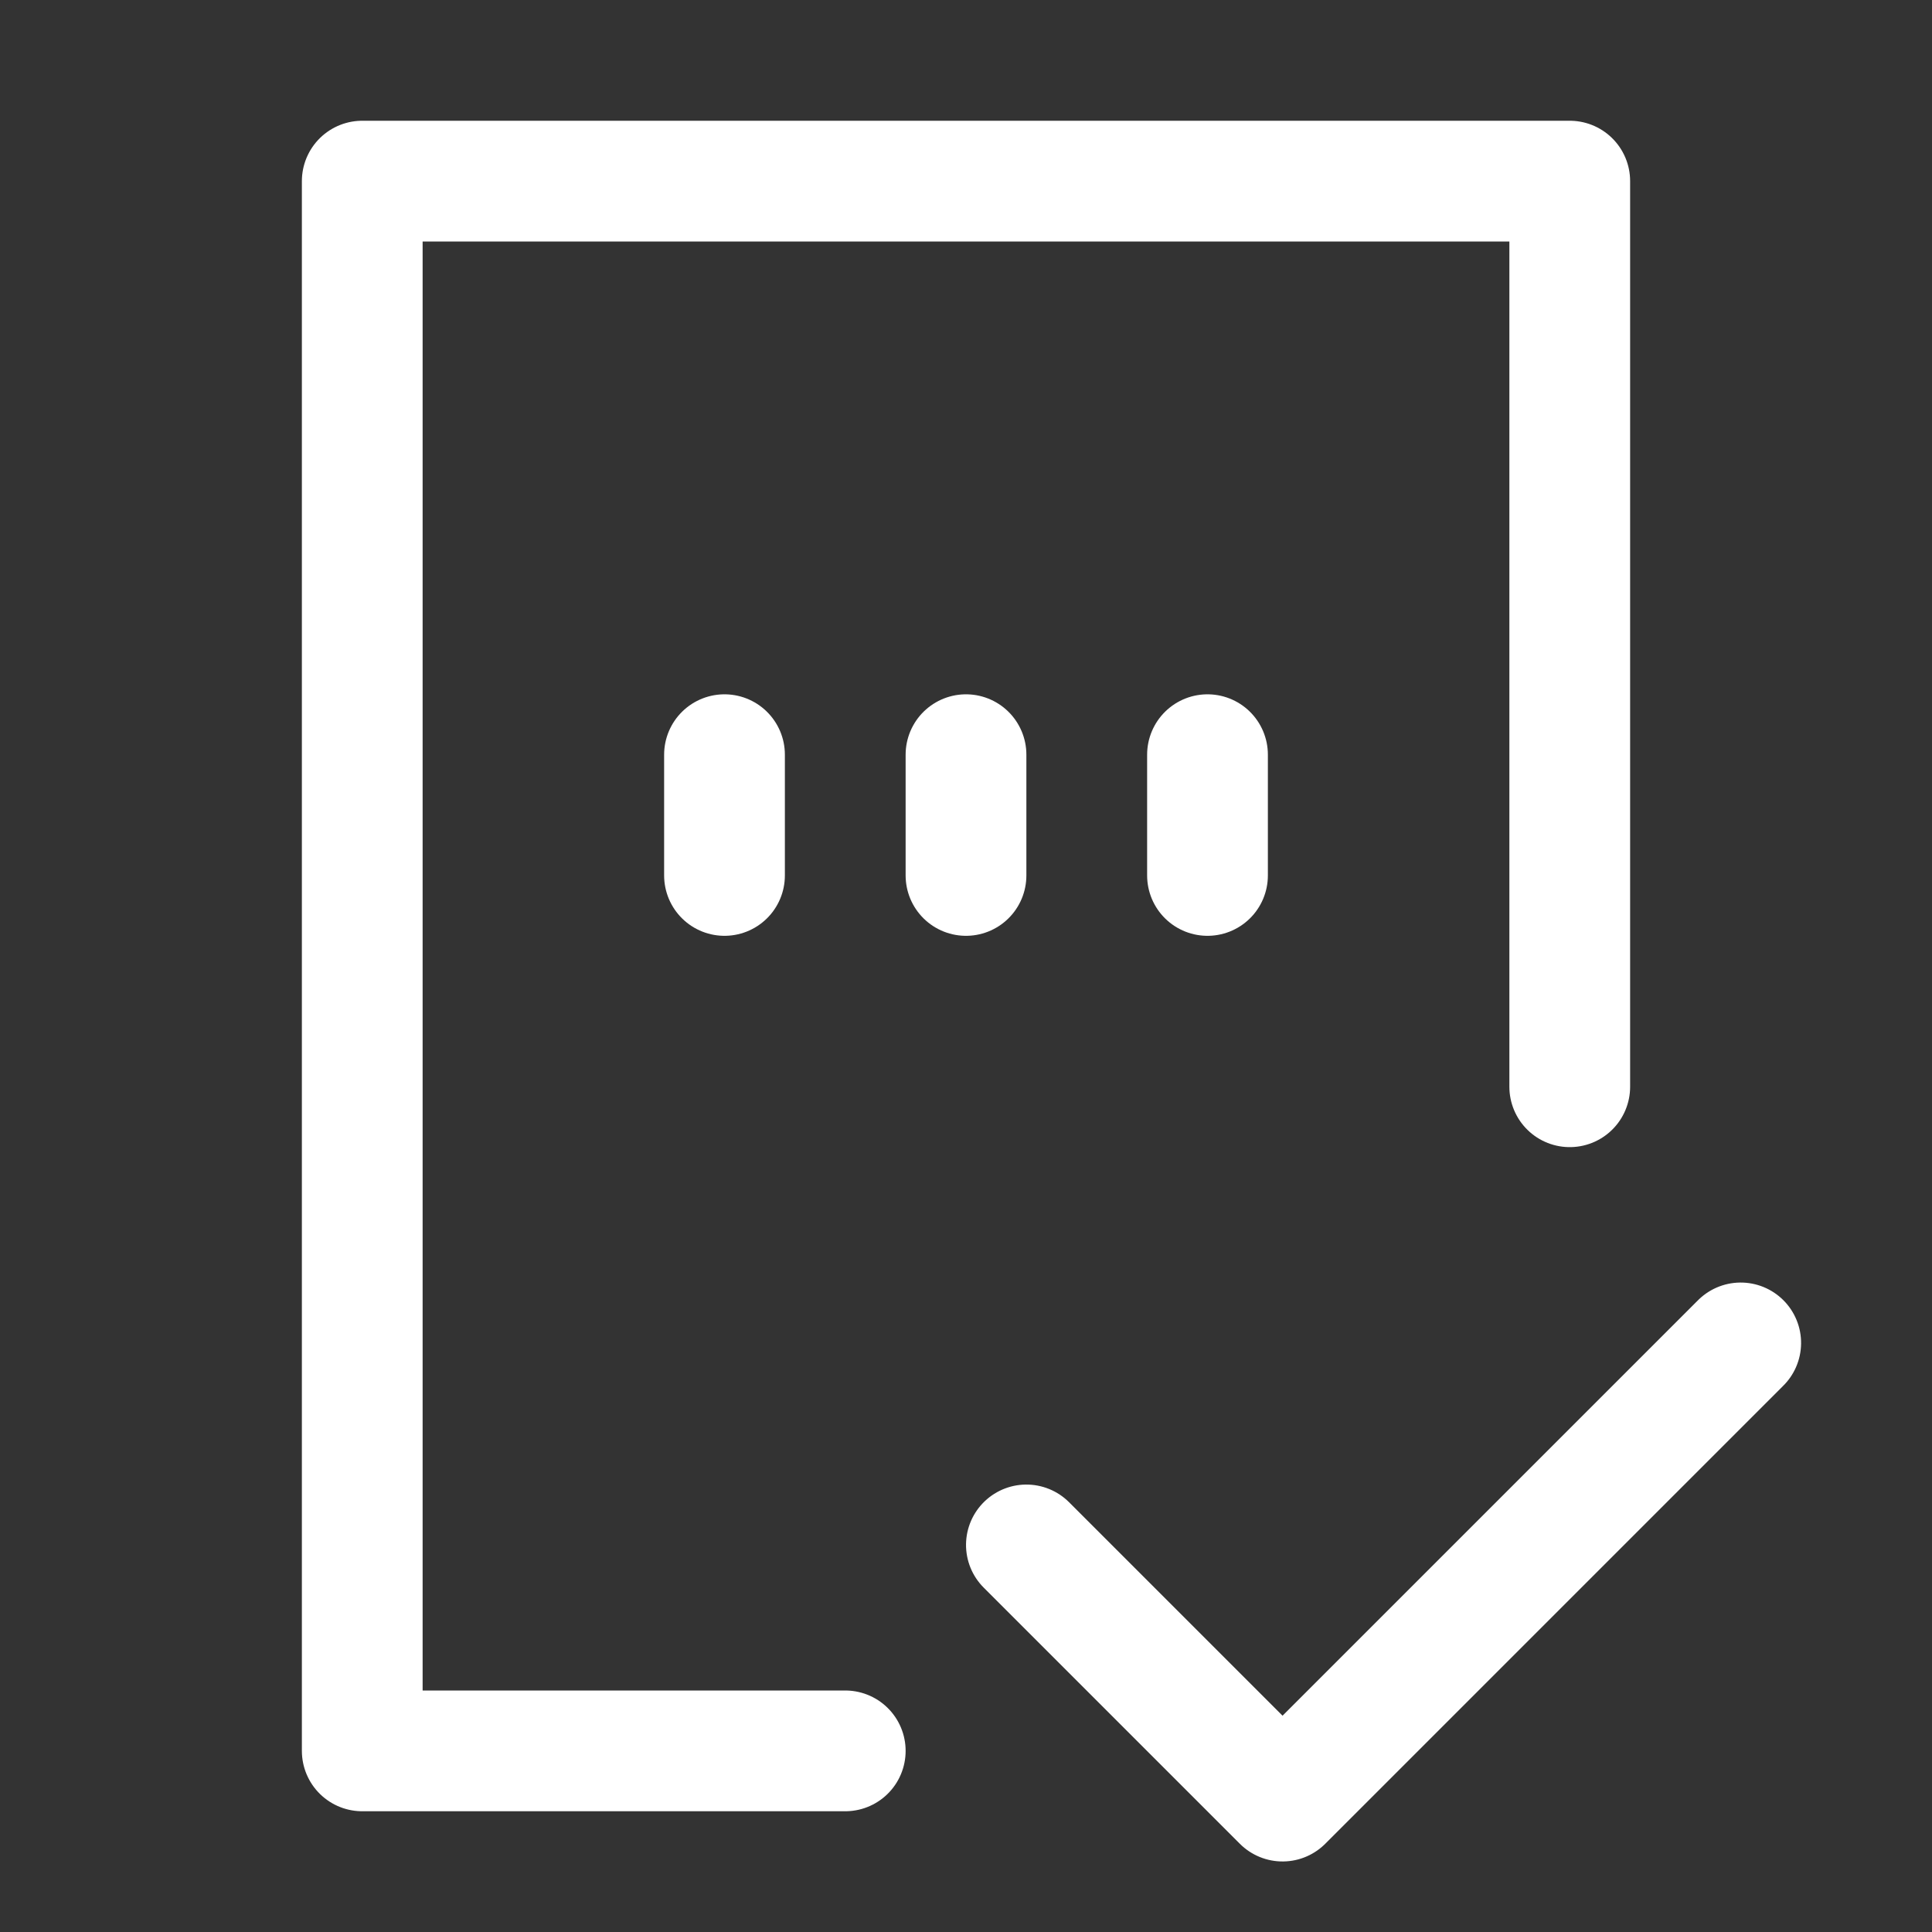 <?xml version="1.0" encoding="UTF-8"?>
<svg width="16px" height="16px" viewBox="0 0 16 16" version="1.1" xmlns="http://www.w3.org/2000/svg" xmlns:xlink="http://www.w3.org/1999/xlink">
    <rect x="0" y="0" width="16" height="16" fill="#333333" stroke="none"/>
    <title>号码认证服务/16px_haomarenzhengfuwu@w</title>
    <g id="号码认证服务/16px_haomarenzhengfuwu@w" stroke="none" stroke-width="1" fill="none" fill-rule="evenodd" stroke-linecap="round" stroke-linejoin="round">
        <g id="编组-2" transform="translate(3, 1.5)" stroke="#FFFFFF">
            <polyline id="1-L" points="4 13 -2.85882429e-14 13 0 2.27318164e-13 10 2.27318164e-13 10 7.5"></polyline>
            <polyline id="3-L" transform="translate(8.458, 10.458) rotate(-45) translate(-8.458, -10.458) " points="5.775 8.958 5.775 11.958 11.141 11.958"></polyline>
            <g id="编组" transform="translate(2.5, 4.75)">
                <line x1="0.5" y1="0" x2="0.5" y2="1" id="路径-19"></line>
                <line x1="2.5" y1="0" x2="2.5" y2="1" id="路径-19备份"></line>
                <line x1="4.5" y1="0" x2="4.5" y2="1" id="路径-19备份-2"></line>
            </g>
        </g>
    </g>
</svg>